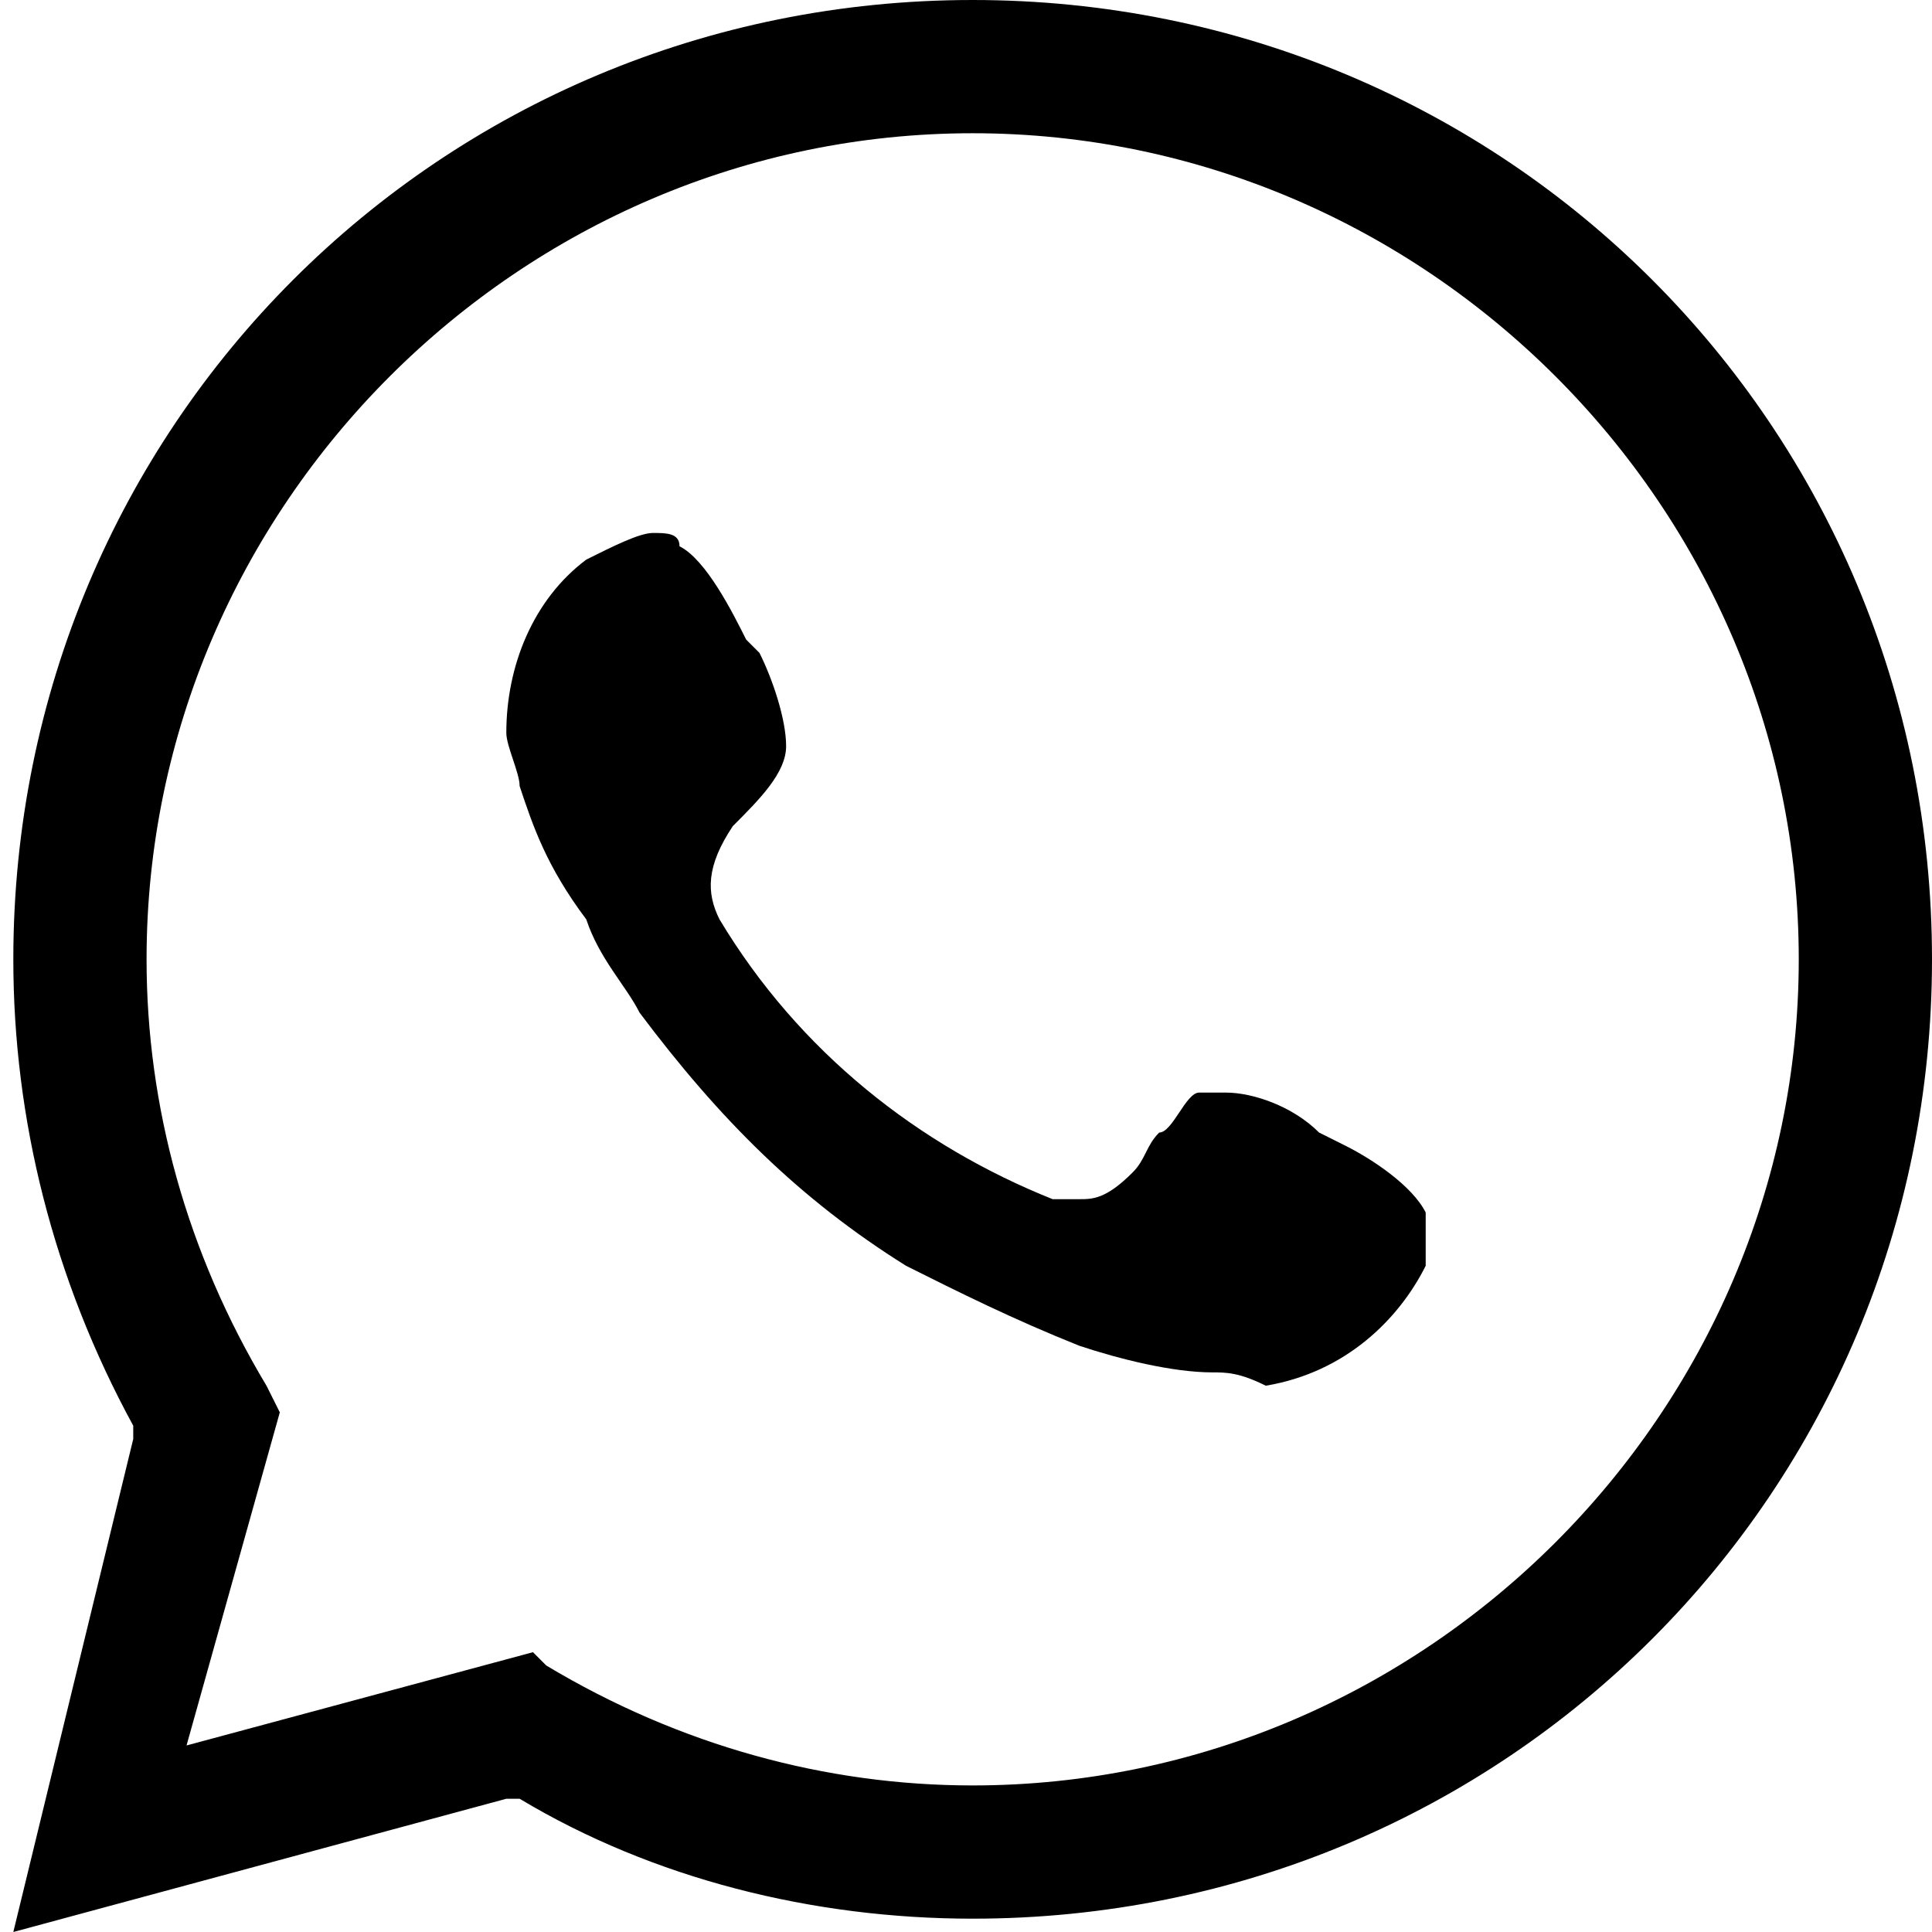 <?xml version="1.0" encoding="utf-8"?>
<!-- Generator: Adobe Illustrator 28.0.0, SVG Export Plug-In . SVG Version: 6.00 Build 0)  -->
<svg version="1.1" id="Ebene_1" xmlns="http://www.w3.org/2000/svg" xmlns:xlink="http://www.w3.org/1999/xlink" x="0px" y="0px"
	 viewBox="0 0 14.5 14.5" style="enable-background:new 0 0 14.5 14.5;" xml:space="preserve">
<style type="text/css">
	.st0{fill-rule:evenodd;clip-rule:evenodd;}
</style>
<g>
	<g>
		<path d="M1,10.8l0-0.1C0.4,9.6,0.1,8.4,0.1,7.2c0-4,3.2-7.2,7.2-7.2c4,0,7.2,3.2,7.2,7.2c0,4-3.2,7.2-7.2,7.2
			c-1.2,0-2.4-0.3-3.4-0.9l-0.1,0l-3.7,1L1,10.8z M4.1,12.5c1,0.6,2.1,0.9,3.2,0.9c3.4,0,6.2-2.8,6.2-6.2c0-3.4-2.8-6.2-6.2-6.2
			C3.9,1,1.1,3.8,1.1,7.2c0,1.1,0.3,2.2,0.9,3.2l0.1,0.2l-0.7,2.5l2.6-0.7L4.1,12.5z"/>
		<path class="st0" d="M9.1,10.3c-0.3,0-0.7-0.1-1-0.2C7.6,9.9,7.2,9.7,6.8,9.5C6,9,5.4,8.4,4.8,7.6C4.7,7.4,4.5,7.2,4.4,6.9
			C4.1,6.5,4,6.2,3.9,5.9c0-0.1-0.1-0.3-0.1-0.4c0-0.5,0.2-1,0.6-1.3C4.6,4.1,4.8,4,4.9,4C5,4,5.1,4,5.1,4.1
			c0.2,0.1,0.4,0.5,0.5,0.7l0.1,0.1c0.1,0.2,0.2,0.5,0.2,0.7c0,0.2-0.2,0.4-0.4,0.6C5.3,6.5,5.3,6.7,5.4,6.9C6,7.9,6.9,8.6,7.9,9
			c0.1,0,0.1,0,0.2,0c0.1,0,0.2,0,0.4-0.2c0.1-0.1,0.1-0.2,0.2-0.3C8.8,8.5,8.9,8.2,9,8.2c0.1,0,0.1,0,0.2,0c0.2,0,0.5,0.1,0.7,0.3
			l0.2,0.1c0.2,0.1,0.5,0.3,0.6,0.5c0,0.1,0,0.3,0,0.4c-0.2,0.4-0.6,0.8-1.2,0.9C9.3,10.3,9.2,10.3,9.1,10.3z"/>
	</g>
</g>
</svg>
